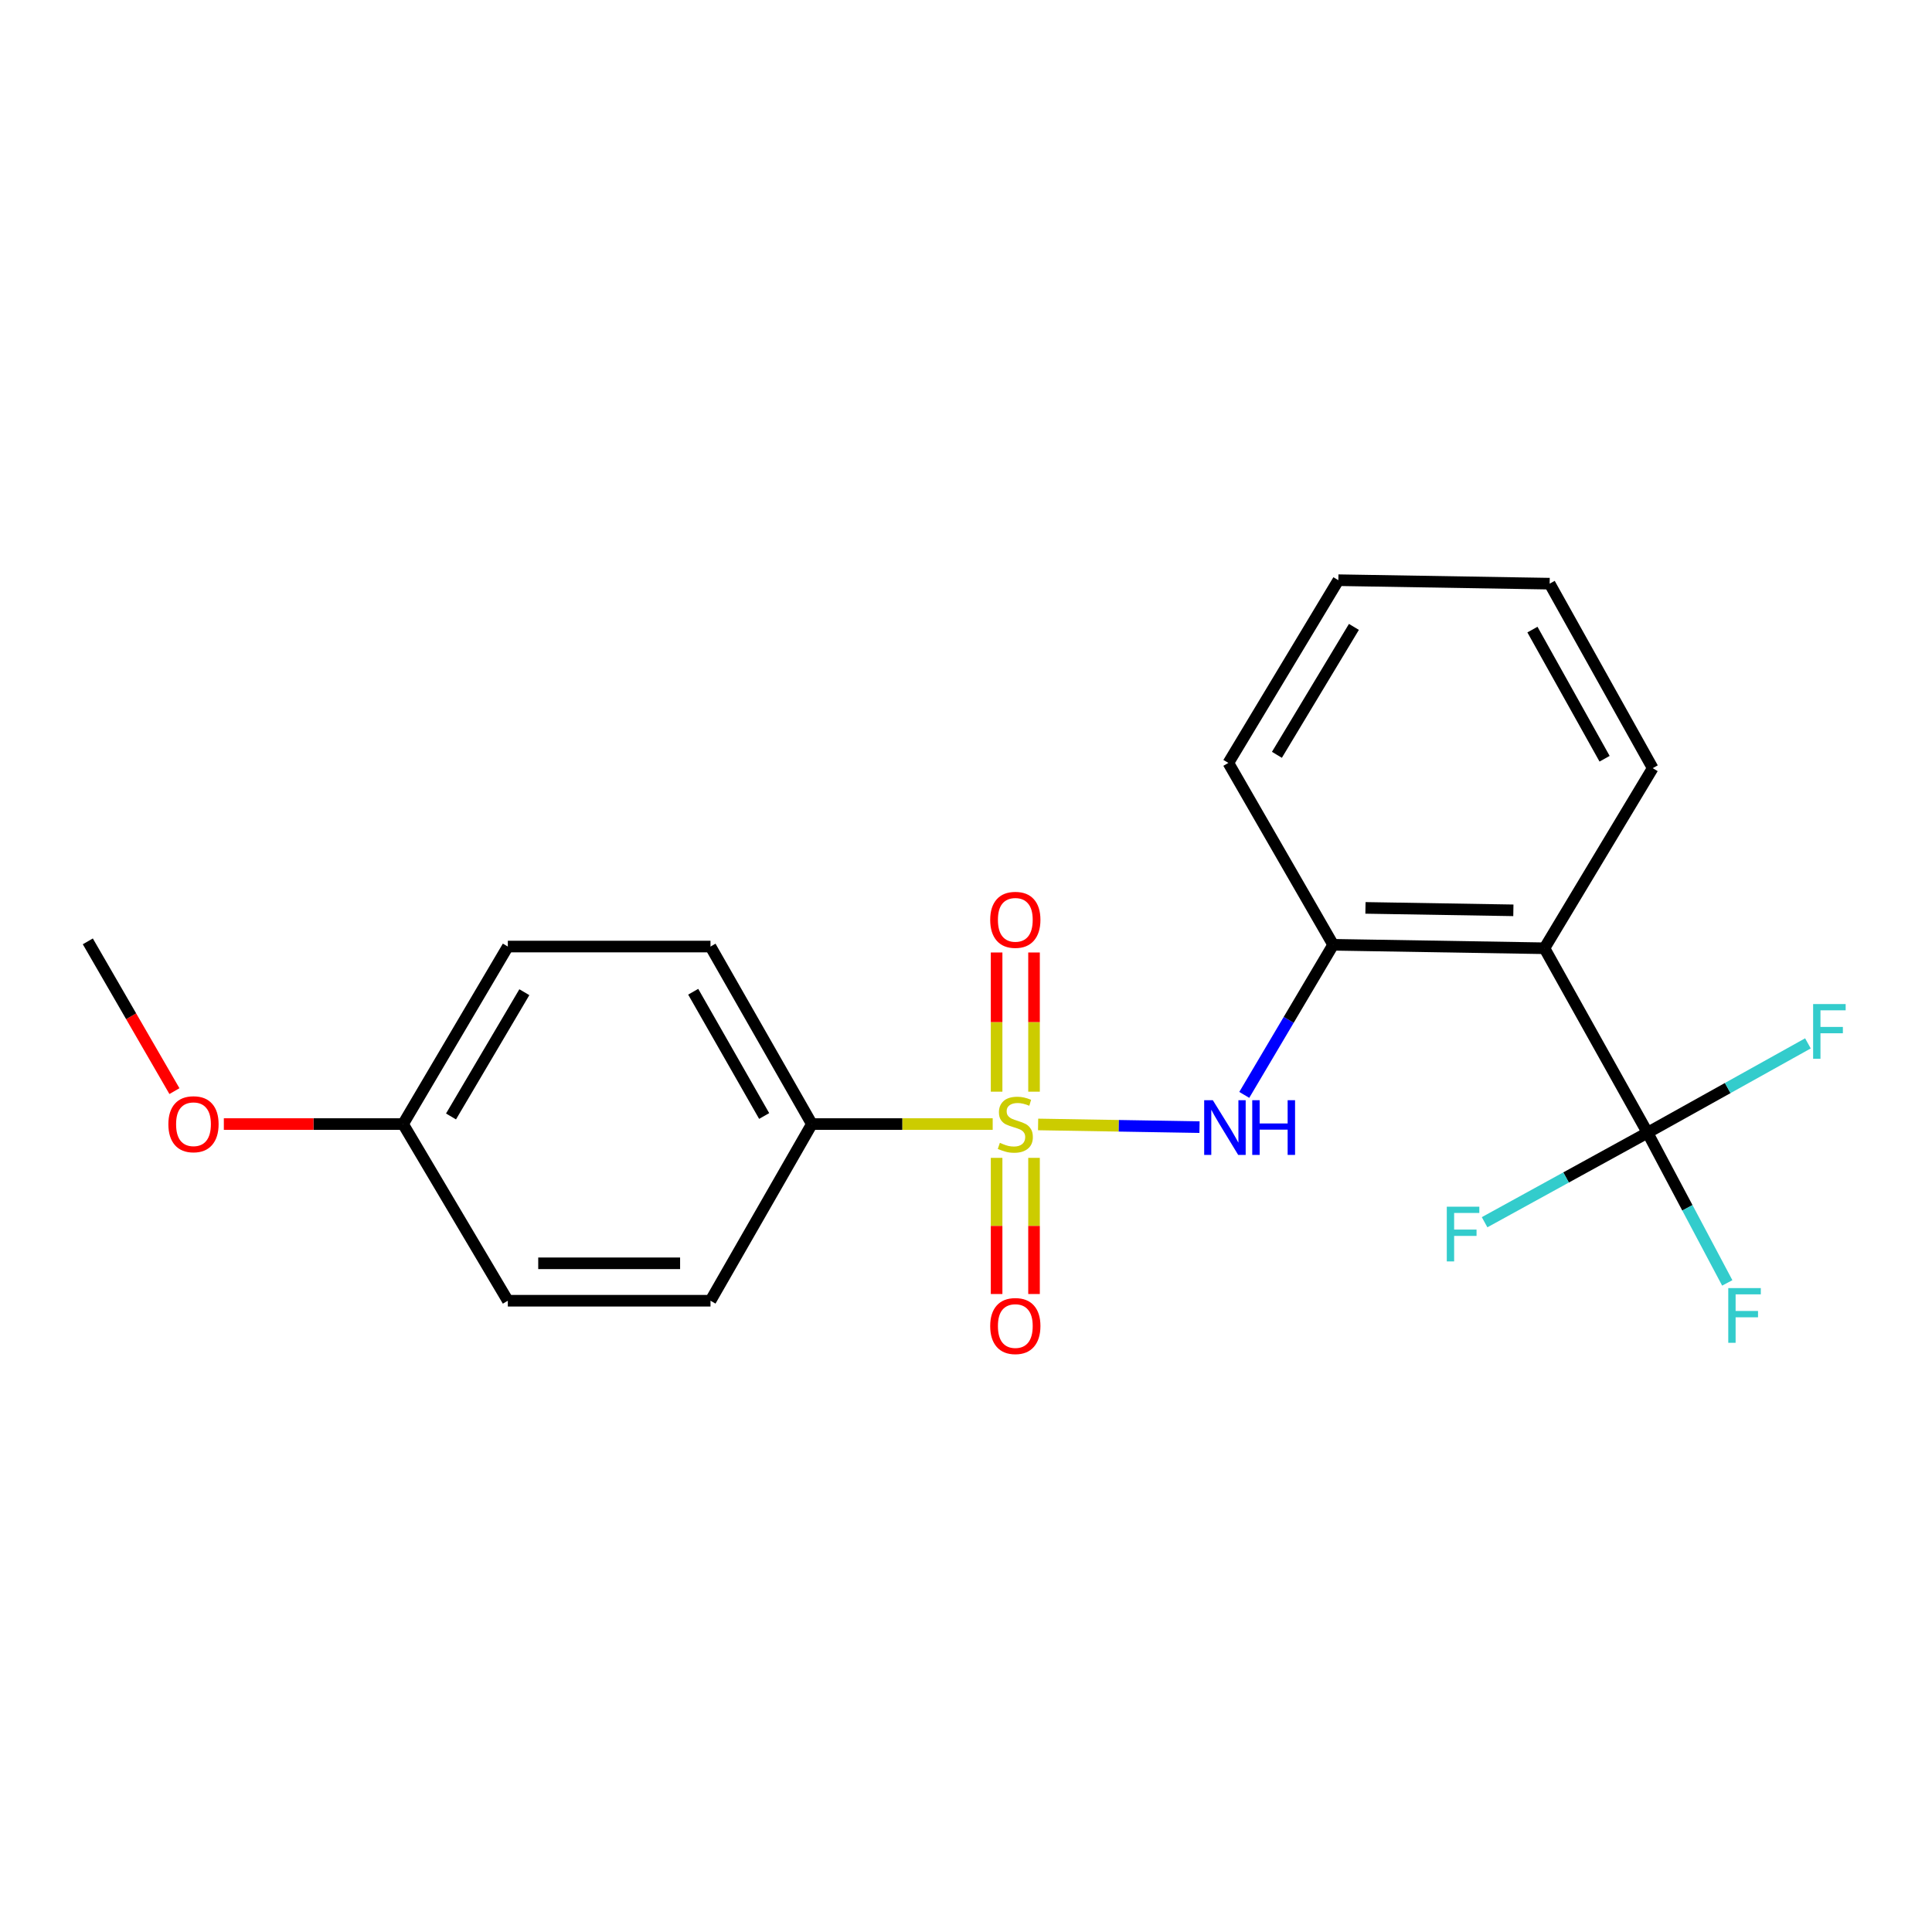 <?xml version='1.0' encoding='iso-8859-1'?>
<svg version='1.1' baseProfile='full'
              xmlns='http://www.w3.org/2000/svg'
                      xmlns:rdkit='http://www.rdkit.org/xml'
                      xmlns:xlink='http://www.w3.org/1999/xlink'
                  xml:space='preserve'
width='1000px' height='1000px' viewBox='0 0 1000 1000'>
<!-- END OF HEADER -->
<rect style='opacity:1.0;fill:#FFFFFF;stroke:none' width='1000' height='1000' x='0' y='0'> </rect>
<path class='bond-1' d='M 537.319,582.011 L 579.091,582.707' style='fill:none;fill-rule:evenodd;stroke:#CCCC00;stroke-width:6px;stroke-linecap:butt;stroke-linejoin:miter;stroke-opacity:1' />
<path class='bond-1' d='M 579.091,582.707 L 620.863,583.403' style='fill:none;fill-rule:evenodd;stroke:#0000FF;stroke-width:6px;stroke-linecap:butt;stroke-linejoin:miter;stroke-opacity:1' />
<path class='bond-4' d='M 513.814,581.815 L 467.016,581.815' style='fill:none;fill-rule:evenodd;stroke:#CCCC00;stroke-width:6px;stroke-linecap:butt;stroke-linejoin:miter;stroke-opacity:1' />
<path class='bond-4' d='M 467.016,581.815 L 420.218,581.815' style='fill:none;fill-rule:evenodd;stroke:#000000;stroke-width:6px;stroke-linecap:butt;stroke-linejoin:miter;stroke-opacity:1' />
<path class='bond-5' d='M 515.842,599.306 L 515.842,634.543' style='fill:none;fill-rule:evenodd;stroke:#CCCC00;stroke-width:6px;stroke-linecap:butt;stroke-linejoin:miter;stroke-opacity:1' />
<path class='bond-5' d='M 515.842,634.543 L 515.842,669.779' style='fill:none;fill-rule:evenodd;stroke:#FF0000;stroke-width:6px;stroke-linecap:butt;stroke-linejoin:miter;stroke-opacity:1' />
<path class='bond-5' d='M 535.211,599.306 L 535.211,634.543' style='fill:none;fill-rule:evenodd;stroke:#CCCC00;stroke-width:6px;stroke-linecap:butt;stroke-linejoin:miter;stroke-opacity:1' />
<path class='bond-5' d='M 535.211,634.543 L 535.211,669.779' style='fill:none;fill-rule:evenodd;stroke:#FF0000;stroke-width:6px;stroke-linecap:butt;stroke-linejoin:miter;stroke-opacity:1' />
<path class='bond-6' d='M 535.211,565.05 L 535.211,529.028' style='fill:none;fill-rule:evenodd;stroke:#CCCC00;stroke-width:6px;stroke-linecap:butt;stroke-linejoin:miter;stroke-opacity:1' />
<path class='bond-6' d='M 535.211,529.028 L 535.211,493.007' style='fill:none;fill-rule:evenodd;stroke:#FF0000;stroke-width:6px;stroke-linecap:butt;stroke-linejoin:miter;stroke-opacity:1' />
<path class='bond-6' d='M 515.842,565.05 L 515.842,529.028' style='fill:none;fill-rule:evenodd;stroke:#CCCC00;stroke-width:6px;stroke-linecap:butt;stroke-linejoin:miter;stroke-opacity:1' />
<path class='bond-6' d='M 515.842,529.028 L 515.842,493.007' style='fill:none;fill-rule:evenodd;stroke:#FF0000;stroke-width:6px;stroke-linecap:butt;stroke-linejoin:miter;stroke-opacity:1' />
<path class='bond-0' d='M 852.751,586.291 L 799.403,490.817' style='fill:none;fill-rule:evenodd;stroke:#000000;stroke-width:6px;stroke-linecap:butt;stroke-linejoin:miter;stroke-opacity:1' />
<path class='bond-7' d='M 852.751,586.291 L 873.39,625.163' style='fill:none;fill-rule:evenodd;stroke:#000000;stroke-width:6px;stroke-linecap:butt;stroke-linejoin:miter;stroke-opacity:1' />
<path class='bond-7' d='M 873.39,625.163 L 894.029,664.035' style='fill:none;fill-rule:evenodd;stroke:#33CCCC;stroke-width:6px;stroke-linecap:butt;stroke-linejoin:miter;stroke-opacity:1' />
<path class='bond-8' d='M 852.751,586.291 L 894.264,563.169' style='fill:none;fill-rule:evenodd;stroke:#000000;stroke-width:6px;stroke-linecap:butt;stroke-linejoin:miter;stroke-opacity:1' />
<path class='bond-8' d='M 894.264,563.169 L 935.778,540.047' style='fill:none;fill-rule:evenodd;stroke:#33CCCC;stroke-width:6px;stroke-linecap:butt;stroke-linejoin:miter;stroke-opacity:1' />
<path class='bond-9' d='M 852.751,586.291 L 810.586,609.457' style='fill:none;fill-rule:evenodd;stroke:#000000;stroke-width:6px;stroke-linecap:butt;stroke-linejoin:miter;stroke-opacity:1' />
<path class='bond-9' d='M 810.586,609.457 L 768.421,632.624' style='fill:none;fill-rule:evenodd;stroke:#33CCCC;stroke-width:6px;stroke-linecap:butt;stroke-linejoin:miter;stroke-opacity:1' />
<path class='bond-3' d='M 644.033,566.714 L 667.035,527.867' style='fill:none;fill-rule:evenodd;stroke:#0000FF;stroke-width:6px;stroke-linecap:butt;stroke-linejoin:miter;stroke-opacity:1' />
<path class='bond-3' d='M 667.035,527.867 L 690.037,489.02' style='fill:none;fill-rule:evenodd;stroke:#000000;stroke-width:6px;stroke-linecap:butt;stroke-linejoin:miter;stroke-opacity:1' />
<path class='bond-2' d='M 799.403,490.817 L 690.037,489.02' style='fill:none;fill-rule:evenodd;stroke:#000000;stroke-width:6px;stroke-linecap:butt;stroke-linejoin:miter;stroke-opacity:1' />
<path class='bond-2' d='M 783.316,471.181 L 706.76,469.924' style='fill:none;fill-rule:evenodd;stroke:#000000;stroke-width:6px;stroke-linecap:butt;stroke-linejoin:miter;stroke-opacity:1' />
<path class='bond-15' d='M 799.403,490.817 L 855.441,397.602' style='fill:none;fill-rule:evenodd;stroke:#000000;stroke-width:6px;stroke-linecap:butt;stroke-linejoin:miter;stroke-opacity:1' />
<path class='bond-17' d='M 690.037,489.02 L 635.796,394.89' style='fill:none;fill-rule:evenodd;stroke:#000000;stroke-width:6px;stroke-linecap:butt;stroke-linejoin:miter;stroke-opacity:1' />
<path class='bond-10' d='M 420.218,581.815 L 367.751,489.934' style='fill:none;fill-rule:evenodd;stroke:#000000;stroke-width:6px;stroke-linecap:butt;stroke-linejoin:miter;stroke-opacity:1' />
<path class='bond-10' d='M 395.528,577.637 L 358.802,513.32' style='fill:none;fill-rule:evenodd;stroke:#000000;stroke-width:6px;stroke-linecap:butt;stroke-linejoin:miter;stroke-opacity:1' />
<path class='bond-11' d='M 420.218,581.815 L 367.751,673.254' style='fill:none;fill-rule:evenodd;stroke:#000000;stroke-width:6px;stroke-linecap:butt;stroke-linejoin:miter;stroke-opacity:1' />
<path class='bond-14' d='M 367.751,489.934 L 262.851,489.934' style='fill:none;fill-rule:evenodd;stroke:#000000;stroke-width:6px;stroke-linecap:butt;stroke-linejoin:miter;stroke-opacity:1' />
<path class='bond-13' d='M 367.751,673.254 L 262.851,673.254' style='fill:none;fill-rule:evenodd;stroke:#000000;stroke-width:6px;stroke-linecap:butt;stroke-linejoin:miter;stroke-opacity:1' />
<path class='bond-13' d='M 352.016,653.886 L 278.586,653.886' style='fill:none;fill-rule:evenodd;stroke:#000000;stroke-width:6px;stroke-linecap:butt;stroke-linejoin:miter;stroke-opacity:1' />
<path class='bond-12' d='M 208.631,581.815 L 262.851,673.254' style='fill:none;fill-rule:evenodd;stroke:#000000;stroke-width:6px;stroke-linecap:butt;stroke-linejoin:miter;stroke-opacity:1' />
<path class='bond-16' d='M 208.631,581.815 L 162.246,581.815' style='fill:none;fill-rule:evenodd;stroke:#000000;stroke-width:6px;stroke-linecap:butt;stroke-linejoin:miter;stroke-opacity:1' />
<path class='bond-16' d='M 162.246,581.815 L 115.86,581.815' style='fill:none;fill-rule:evenodd;stroke:#FF0000;stroke-width:6px;stroke-linecap:butt;stroke-linejoin:miter;stroke-opacity:1' />
<path class='bond-21' d='M 208.631,581.815 L 262.851,489.934' style='fill:none;fill-rule:evenodd;stroke:#000000;stroke-width:6px;stroke-linecap:butt;stroke-linejoin:miter;stroke-opacity:1' />
<path class='bond-21' d='M 233.445,577.876 L 271.399,513.56' style='fill:none;fill-rule:evenodd;stroke:#000000;stroke-width:6px;stroke-linecap:butt;stroke-linejoin:miter;stroke-opacity:1' />
<path class='bond-22' d='M 855.441,397.602 L 802.093,302.106' style='fill:none;fill-rule:evenodd;stroke:#000000;stroke-width:6px;stroke-linecap:butt;stroke-linejoin:miter;stroke-opacity:1' />
<path class='bond-22' d='M 830.531,392.724 L 793.187,325.876' style='fill:none;fill-rule:evenodd;stroke:#000000;stroke-width:6px;stroke-linecap:butt;stroke-linejoin:miter;stroke-opacity:1' />
<path class='bond-18' d='M 90.287,564.763 L 67.871,526.004' style='fill:none;fill-rule:evenodd;stroke:#FF0000;stroke-width:6px;stroke-linecap:butt;stroke-linejoin:miter;stroke-opacity:1' />
<path class='bond-18' d='M 67.871,526.004 L 45.455,487.244' style='fill:none;fill-rule:evenodd;stroke:#000000;stroke-width:6px;stroke-linecap:butt;stroke-linejoin:miter;stroke-opacity:1' />
<path class='bond-20' d='M 635.796,394.89 L 692.727,300.309' style='fill:none;fill-rule:evenodd;stroke:#000000;stroke-width:6px;stroke-linecap:butt;stroke-linejoin:miter;stroke-opacity:1' />
<path class='bond-20' d='M 660.929,390.692 L 700.782,324.485' style='fill:none;fill-rule:evenodd;stroke:#000000;stroke-width:6px;stroke-linecap:butt;stroke-linejoin:miter;stroke-opacity:1' />
<path class='bond-19' d='M 802.093,302.106 L 692.727,300.309' style='fill:none;fill-rule:evenodd;stroke:#000000;stroke-width:6px;stroke-linecap:butt;stroke-linejoin:miter;stroke-opacity:1' />
<path  class='atom-0' d='M 517.527 591.535
Q 517.847 591.655, 519.167 592.215
Q 520.487 592.775, 521.927 593.135
Q 523.407 593.455, 524.847 593.455
Q 527.527 593.455, 529.087 592.175
Q 530.647 590.855, 530.647 588.575
Q 530.647 587.015, 529.847 586.055
Q 529.087 585.095, 527.887 584.575
Q 526.687 584.055, 524.687 583.455
Q 522.167 582.695, 520.647 581.975
Q 519.167 581.255, 518.087 579.735
Q 517.047 578.215, 517.047 575.655
Q 517.047 572.095, 519.447 569.895
Q 521.887 567.695, 526.687 567.695
Q 529.967 567.695, 533.687 569.255
L 532.767 572.335
Q 529.367 570.935, 526.807 570.935
Q 524.047 570.935, 522.527 572.095
Q 521.007 573.215, 521.047 575.175
Q 521.047 576.695, 521.807 577.615
Q 522.607 578.535, 523.727 579.055
Q 524.887 579.575, 526.807 580.175
Q 529.367 580.975, 530.887 581.775
Q 532.407 582.575, 533.487 584.215
Q 534.607 585.815, 534.607 588.575
Q 534.607 592.495, 531.967 594.615
Q 529.367 596.695, 525.007 596.695
Q 522.487 596.695, 520.567 596.135
Q 518.687 595.615, 516.447 594.695
L 517.527 591.535
' fill='#CCCC00'/>
<path  class='atom-2' d='M 627.76 569.462
L 637.04 584.462
Q 637.96 585.942, 639.44 588.622
Q 640.92 591.302, 641 591.462
L 641 569.462
L 644.76 569.462
L 644.76 597.782
L 640.88 597.782
L 630.92 581.382
Q 629.76 579.462, 628.52 577.262
Q 627.32 575.062, 626.96 574.382
L 626.96 597.782
L 623.28 597.782
L 623.28 569.462
L 627.76 569.462
' fill='#0000FF'/>
<path  class='atom-2' d='M 648.16 569.462
L 652 569.462
L 652 581.502
L 666.48 581.502
L 666.48 569.462
L 670.32 569.462
L 670.32 597.782
L 666.48 597.782
L 666.48 584.702
L 652 584.702
L 652 597.782
L 648.16 597.782
L 648.16 569.462
' fill='#0000FF'/>
<path  class='atom-6' d='M 512.527 686.354
Q 512.527 679.554, 515.887 675.754
Q 519.247 671.954, 525.527 671.954
Q 531.807 671.954, 535.167 675.754
Q 538.527 679.554, 538.527 686.354
Q 538.527 693.234, 535.127 697.154
Q 531.727 701.034, 525.527 701.034
Q 519.287 701.034, 515.887 697.154
Q 512.527 693.274, 512.527 686.354
M 525.527 697.834
Q 529.847 697.834, 532.167 694.954
Q 534.527 692.034, 534.527 686.354
Q 534.527 680.794, 532.167 677.994
Q 529.847 675.154, 525.527 675.154
Q 521.207 675.154, 518.847 677.954
Q 516.527 680.754, 516.527 686.354
Q 516.527 692.074, 518.847 694.954
Q 521.207 697.834, 525.527 697.834
' fill='#FF0000'/>
<path  class='atom-7' d='M 512.527 476.101
Q 512.527 469.301, 515.887 465.501
Q 519.247 461.701, 525.527 461.701
Q 531.807 461.701, 535.167 465.501
Q 538.527 469.301, 538.527 476.101
Q 538.527 482.981, 535.127 486.901
Q 531.727 490.781, 525.527 490.781
Q 519.287 490.781, 515.887 486.901
Q 512.527 483.021, 512.527 476.101
M 525.527 487.581
Q 529.847 487.581, 532.167 484.701
Q 534.527 481.781, 534.527 476.101
Q 534.527 470.541, 532.167 467.741
Q 529.847 464.901, 525.527 464.901
Q 521.207 464.901, 518.847 467.701
Q 516.527 470.501, 516.527 476.101
Q 516.527 481.821, 518.847 484.701
Q 521.207 487.581, 525.527 487.581
' fill='#FF0000'/>
<path  class='atom-8' d='M 894.549 666.712
L 911.389 666.712
L 911.389 669.952
L 898.349 669.952
L 898.349 678.552
L 909.949 678.552
L 909.949 681.832
L 898.349 681.832
L 898.349 695.032
L 894.549 695.032
L 894.549 666.712
' fill='#33CCCC'/>
<path  class='atom-9' d='M 938.471 519.697
L 955.311 519.697
L 955.311 522.937
L 942.271 522.937
L 942.271 531.537
L 953.871 531.537
L 953.871 534.817
L 942.271 534.817
L 942.271 548.017
L 938.471 548.017
L 938.471 519.697
' fill='#33CCCC'/>
<path  class='atom-10' d='M 748.857 624.586
L 765.697 624.586
L 765.697 627.826
L 752.657 627.826
L 752.657 636.426
L 764.257 636.426
L 764.257 639.706
L 752.657 639.706
L 752.657 652.906
L 748.857 652.906
L 748.857 624.586
' fill='#33CCCC'/>
<path  class='atom-17' d='M 87.148 581.895
Q 87.148 575.095, 90.508 571.295
Q 93.868 567.495, 100.148 567.495
Q 106.428 567.495, 109.788 571.295
Q 113.148 575.095, 113.148 581.895
Q 113.148 588.775, 109.748 592.695
Q 106.348 596.575, 100.148 596.575
Q 93.908 596.575, 90.508 592.695
Q 87.148 588.815, 87.148 581.895
M 100.148 593.375
Q 104.468 593.375, 106.788 590.495
Q 109.148 587.575, 109.148 581.895
Q 109.148 576.335, 106.788 573.535
Q 104.468 570.695, 100.148 570.695
Q 95.828 570.695, 93.468 573.495
Q 91.148 576.295, 91.148 581.895
Q 91.148 587.615, 93.468 590.495
Q 95.828 593.375, 100.148 593.375
' fill='#FF0000'/>
</svg>
